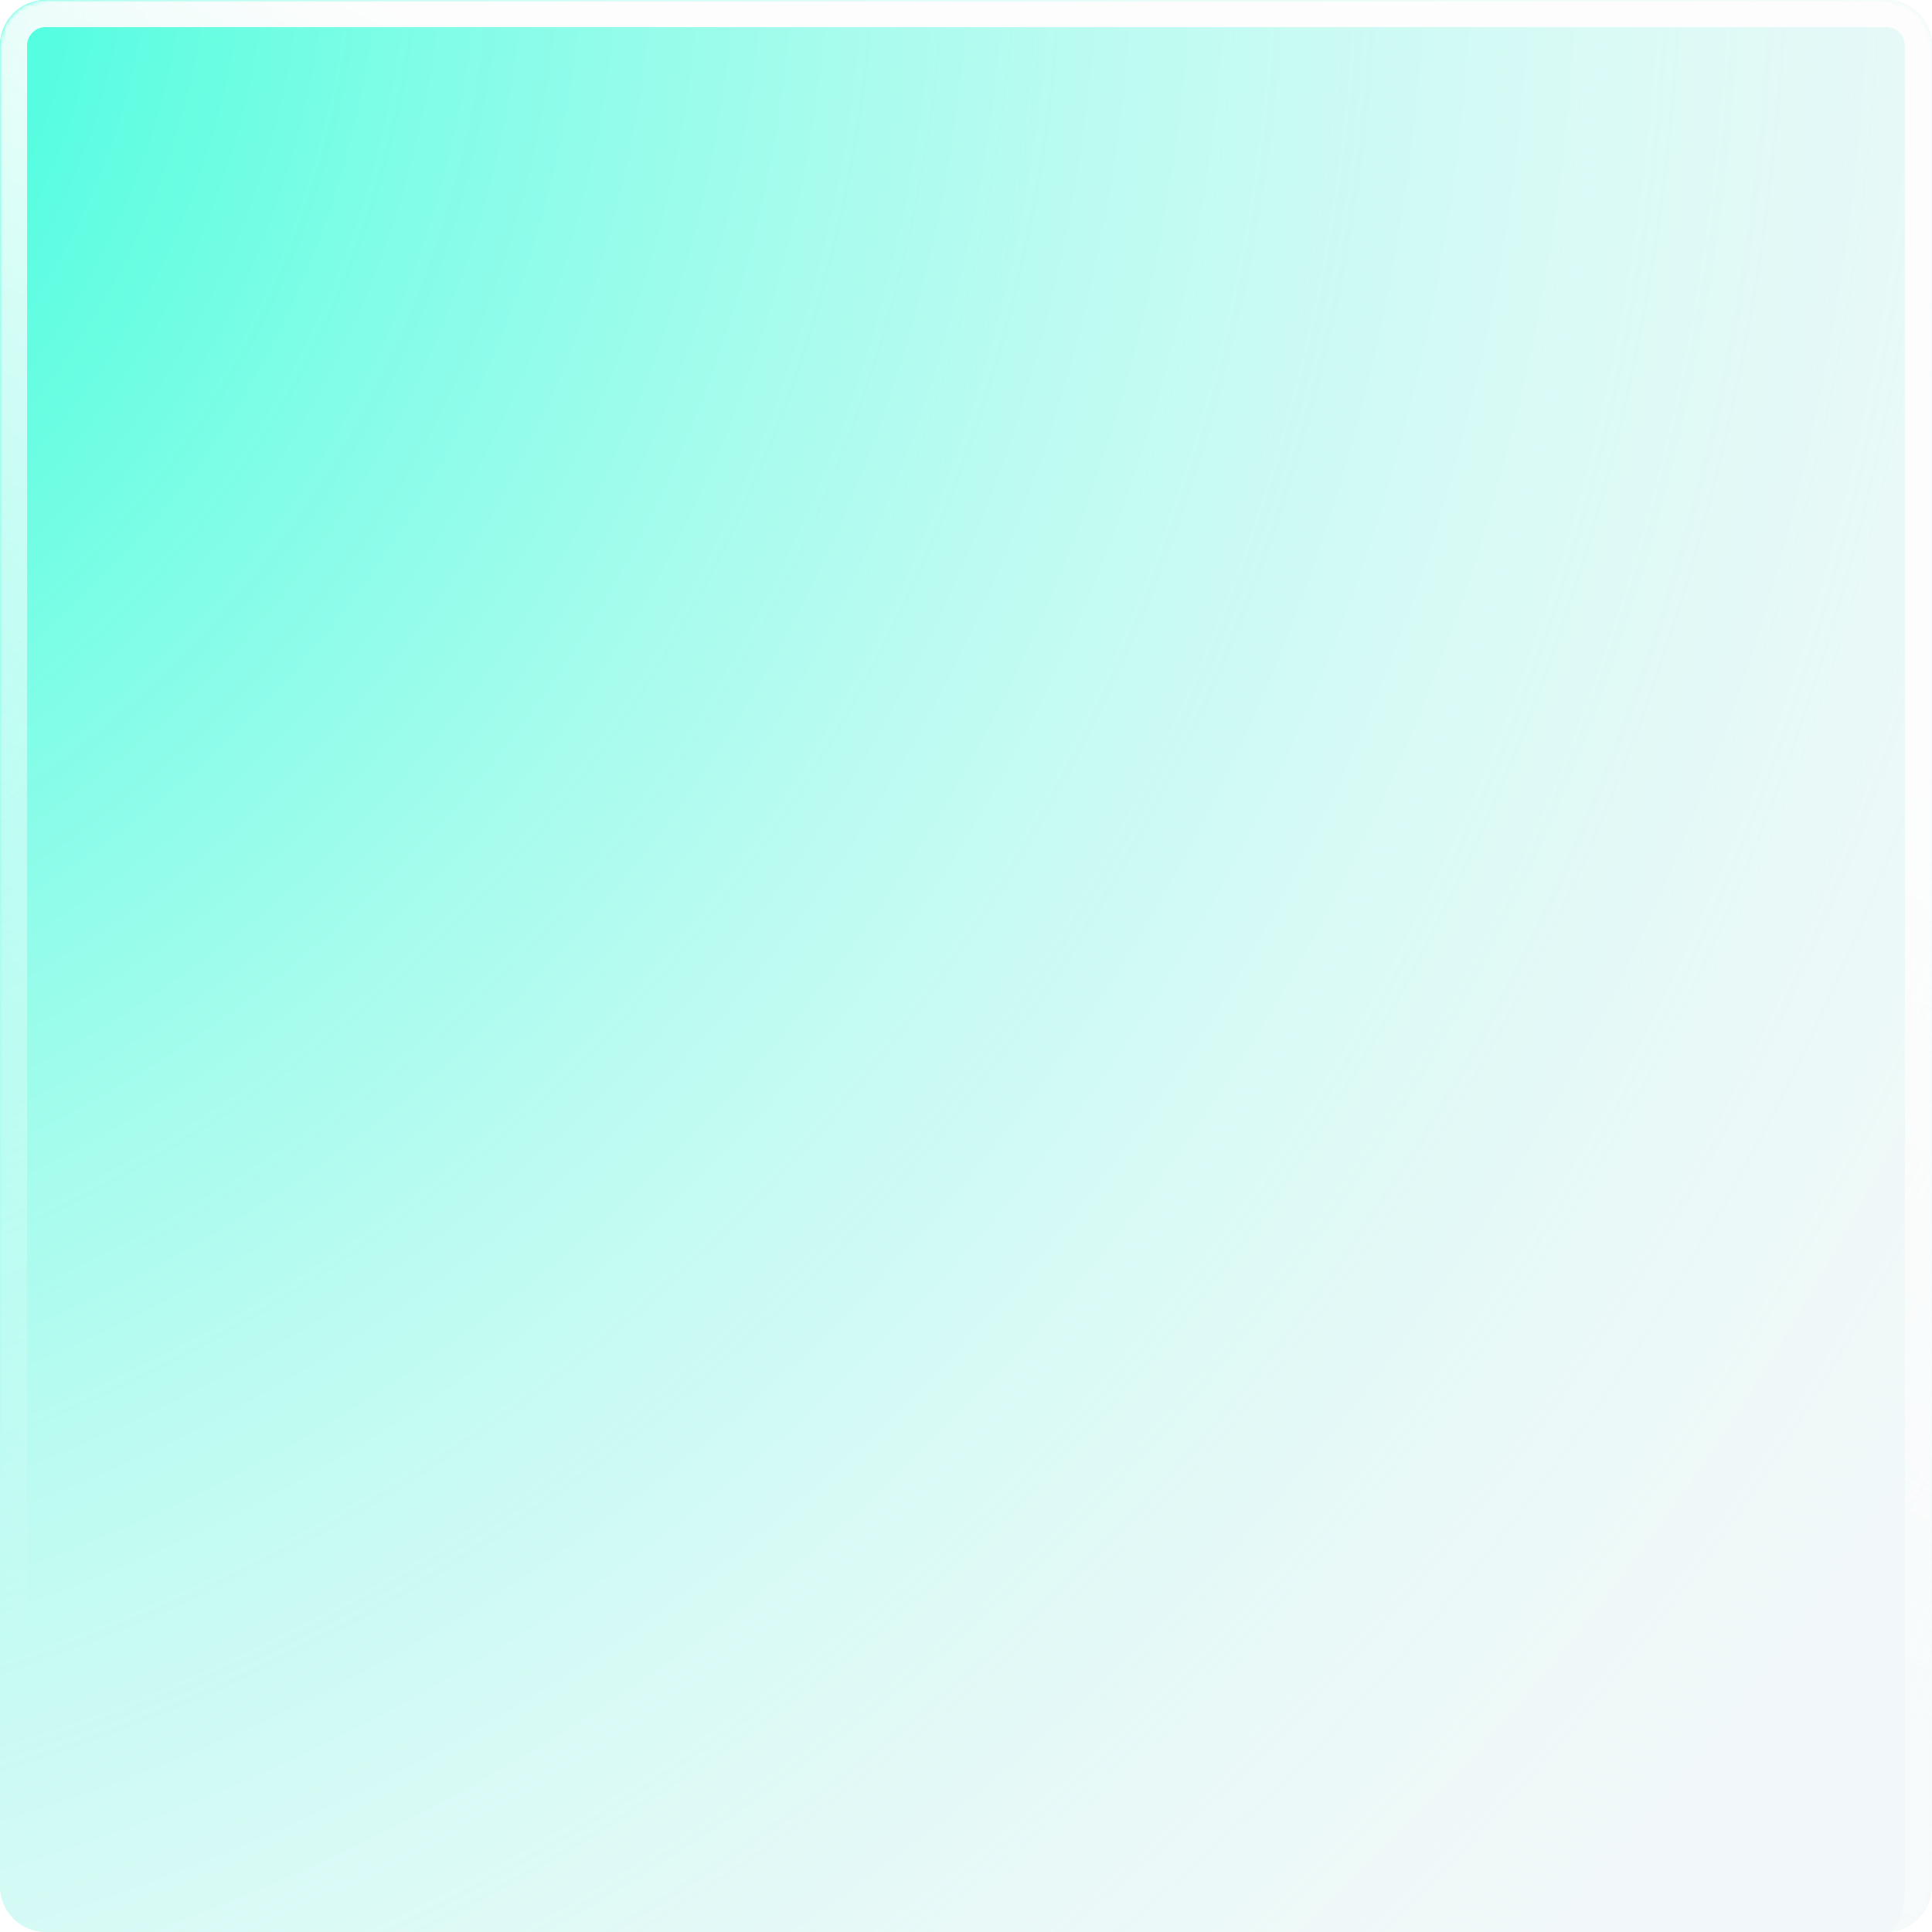 <svg xmlns="http://www.w3.org/2000/svg" width="428" height="428" fill="none"><g clip-path="url(#a)"><path fill="#F2F8F9" d="M417.882 428c5.588 0 10.118-4.53 10.118-10.118V10.118C428 4.53 423.47 0 417.882 0H10.118C4.53 0 0 4.53 0 10.118v407.764C0 423.47 4.53 428 10.118 428h407.764z"/><circle cx="651.5" cy="651.5" r="651.5" fill="url(#b)" transform="matrix(0 1 1 0 -775 -670)"/><g filter="url(#c)"><mask id="e" fill="#fff"><path d="M418 428c5.523 0 10-4.477 10-10V10.118C428 4.53 423.47 0 417.882 0H10.118C4.53 0 0 4.53 0 10.118v407.764C0 423.47 4.53 428 10.118 428H418z"/></mask><path fill="url(#d)" d="M418 428c8.837 0 16-7.163 16-16V10.118C434 1.216 426.784-6 417.882-6V6A4.118 4.118 0 0 1 422 10.118V418c0 5.523-1.791 10-4 10zM10.118-6C1.216-6-6 1.216-6 10.118v401.764C-6 420.784 1.216 428 10.118 428 7.844 428 6 423.47 6 417.882V10.118A4.118 4.118 0 0 1 10.118 6V-6zM0 428h428H0zM434 10.118C434 1.216 426.784-6 417.882-6H10.118C1.216-6-6 1.216-6 10.118H6A4.118 4.118 0 0 1 10.118 6h407.764A4.118 4.118 0 0 1 422 10.118h12z" mask="url(#e)"/></g></g><defs><radialGradient id="b" cx="0" cy="0" r="1" gradientTransform="rotate(90 0 651.5) scale(651.5)" gradientUnits="userSpaceOnUse"><stop stop-color="#00FFD1"/><stop offset="1" stop-color="#CCFFF6" stop-opacity="0"/></radialGradient><linearGradient id="d" x1="296.9" x2="138.549" y1="104.379" y2="431.789" gradientUnits="userSpaceOnUse"><stop stop-color="#FDFDFD"/><stop offset="1" stop-color="#fff" stop-opacity="0"/></linearGradient><clipPath id="a"><path fill="#fff" d="M417.882 428c5.588 0 10.118-4.53 10.118-10.118V10.118C428 4.53 423.47 0 417.882 0H10.118C4.53 0 0 4.53 0 10.118v407.764C0 423.47 4.53 428 10.118 428h407.764z"/></clipPath><filter id="c" width="448" height="448" x="-10" y="-10" color-interpolation-filters="sRGB" filterUnits="userSpaceOnUse"><feFlood flood-opacity="0" result="BackgroundImageFix"/><feBlend in="SourceGraphic" in2="BackgroundImageFix" result="shape"/><feGaussianBlur result="effect1_foregroundBlur_136_581" stdDeviation="5"/></filter></defs></svg>